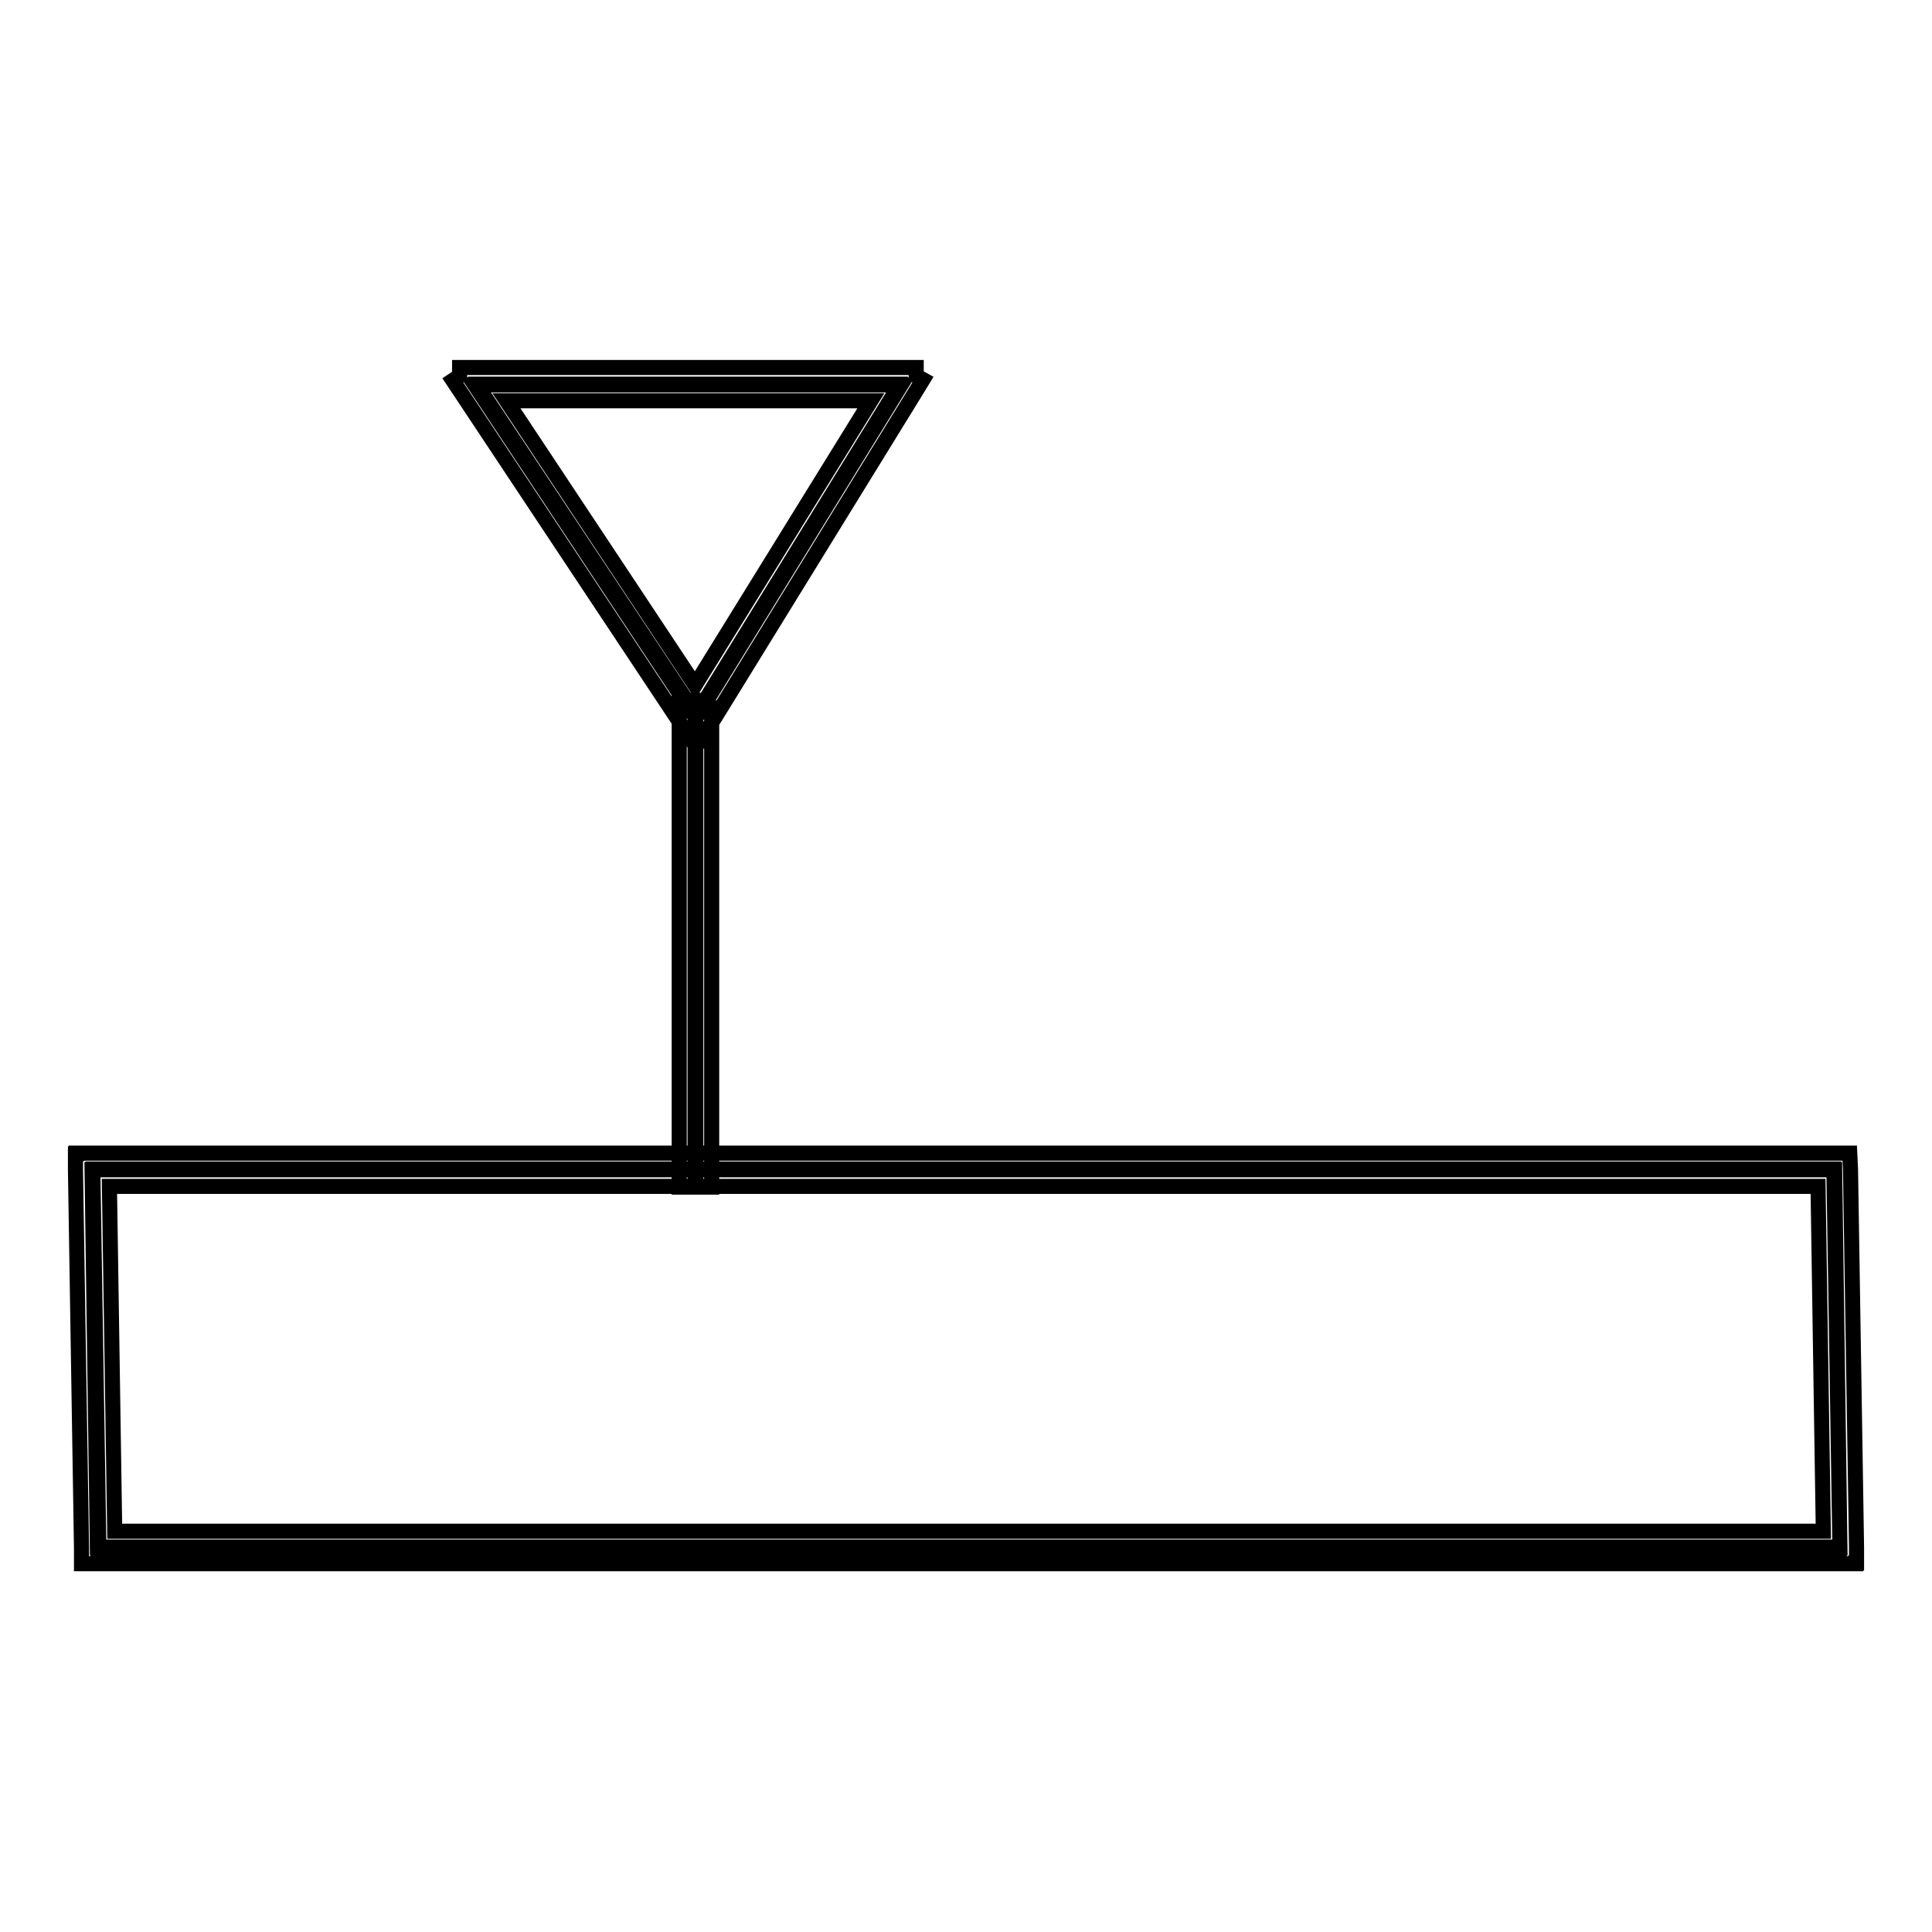 <?xml version="1.0" encoding="utf-8"?>
<!-- Svg Vector Icons : http://www.onlinewebfonts.com/icon -->
<!DOCTYPE svg PUBLIC "-//W3C//DTD SVG 1.1//EN" "http://www.w3.org/Graphics/SVG/1.1/DTD/svg11.dtd">
<svg version="1.1" xmlns="http://www.w3.org/2000/svg" xmlns:xlink="http://www.w3.org/1999/xlink" x="0px" y="0px" viewBox="0 0 256 256" enable-background="new 0 0 256 256" xml:space="preserve">
<g> <path stroke-width="2" fill-opacity="0" stroke="#000000"  d="M92.1,94.9h0.1v60.3h-0.1V94.9z M92.2,94.9v60.3h-0.1V94.9H92.2 M94.4,92.8h-2.1h-0.1H90v2.1v60.3v2.1h2.1 h0.1h2.1v-2.1V94.9V92.8L94.4,92.8z M92.1,94.9L62.9,51l0.1,0v-0.1h56.3v0.1l0.1,0l-27.1,44L92.1,94.9L92.1,94.9z M63.1,51 l29.1,43.8l27-43.8H63.1z M119.3,50.9L119.3,50.9l0.1,0.1l-27.1,44l-0.1,0l-0.1,0L62.9,51l0.1,0v-0.1H119.3 M119.2,51h-56 l29.1,43.8L119.2,51 M121.4,48.7h-2.1H63h-2.1v1.1L60,50.4l1.2,1.8l29.2,44l1.2,1.8l0.7-0.5l0.7,0.4l1.1-1.8l27.1-44l1.1-1.8 l-0.9-0.5L121.4,48.7L121.4,48.7z M67.1,53.1h48.3L92.1,90.8L67.1,53.1L67.1,53.1z M243.8,205.1H13v-0.1l-0.1,0L12.2,155l0.1,0 v-0.1H243v0.1l0.1,0L243.8,205.1L243.8,205.1L243.8,205.1z M13.1,205h230.7l-0.8-50H12.3L13.1,205z M243,154.9L243,154.9L243,154.9 l0.8,50.2l-0.1,0v0.1H13v-0.1l-0.1,0L12.2,155l0.1,0v-0.1H243 M13.1,205h230.7l-0.8-50H12.3L13.1,205 M245.1,152.8H243H12.2h-2.1 v0.1l-0.1,0l0,2.1l0.8,50.1l0,2.1l0,0v0H13h230.8h2.1v-0.1l0.1,0l0-2.1l-0.8-50.1L245.1,152.8L245.1,152.8L245.1,152.8L245.1,152.8 z M14.5,157.2h226.4l0.7,45.7H15.2L14.5,157.2L14.5,157.2z"/></g>
</svg>